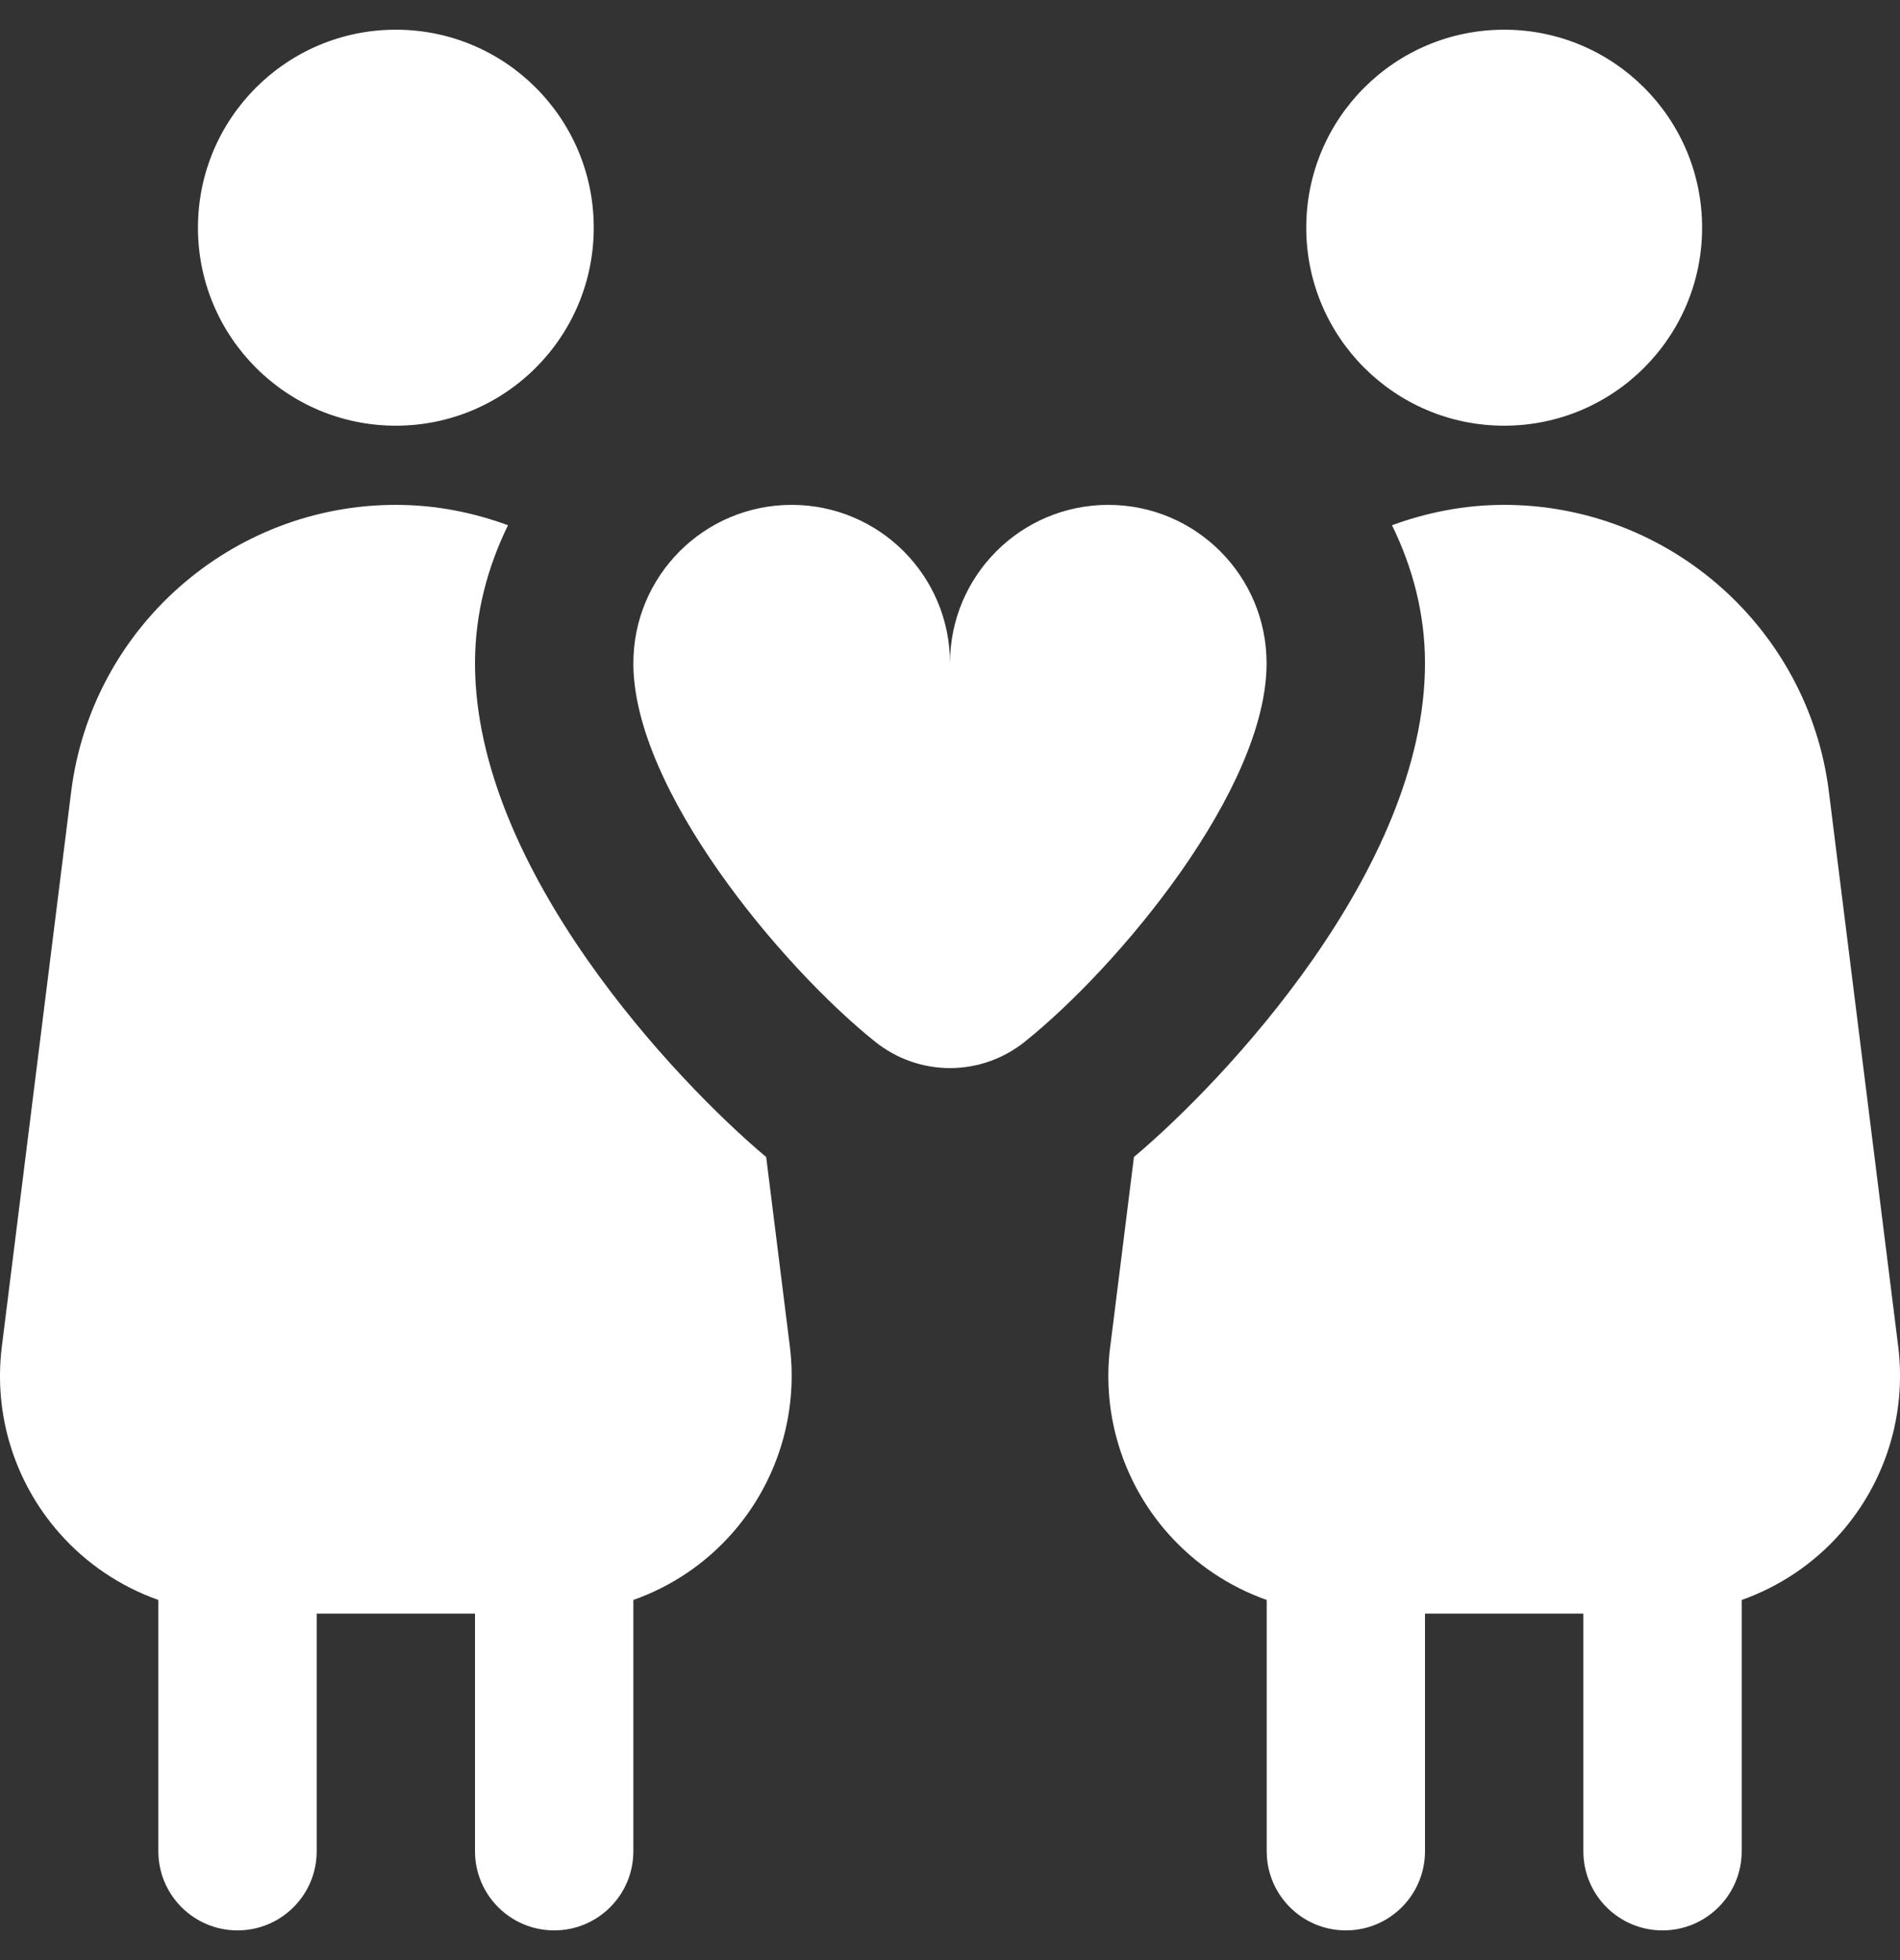 <?xml version="1.0" encoding="UTF-8"?>
<svg xmlns="http://www.w3.org/2000/svg" width="32" height="33" viewBox="0 0 32 33" fill="none">
  <rect x="0" y="0" width="32" height="33" fill="#333333" stroke="none"/>
  <g id="Layer_1" clip-path="url(#clip0_2454_9837)">
    <path id="Vector" d="M18.667 8.5C17.194 8.5 16 9.693 16 11.167C16 9.693 14.807 8.5 13.334 8.5C11.86 8.5 10.667 9.693 10.667 11.167C10.667 13.293 13.16 16.272 14.736 17.536C15.478 18.131 16.522 18.131 17.263 17.536C18.84 16.272 21.332 13.293 21.332 11.167C21.332 9.693 20.139 8.5 18.666 8.5H18.667ZM3.334 3.833C3.334 1.992 4.826 0.5 6.667 0.5C8.508 0.5 10 1.992 10 3.833C10 5.675 8.508 7.167 6.667 7.167C4.826 7.167 3.334 5.675 3.334 3.833ZM12.903 19.479C11.395 18.213 8 14.636 8 11.167C8 10.329 8.211 9.548 8.556 8.843C7.964 8.625 7.33 8.5 6.667 8.5C3.894 8.5 1.543 10.576 1.199 13.327L0.031 22.671C-0.112 23.808 0.242 24.953 1.002 25.813C1.456 26.328 2.032 26.712 2.667 26.937V31.167C2.667 31.904 3.264 32.5 4 32.5C4.736 32.5 5.334 31.904 5.334 31.167V27.167H8V31.167C8 31.904 8.598 32.5 9.334 32.5C10.07 32.5 10.667 31.904 10.667 31.167V26.937C11.302 26.712 11.878 26.329 12.332 25.813C13.091 24.952 13.444 23.807 13.303 22.671L12.904 19.479H12.903ZM25.334 7.167C23.492 7.167 22 5.675 22 3.833C22 1.992 23.492 0.5 25.334 0.5C27.175 0.5 28.667 1.992 28.667 3.833C28.667 5.675 27.175 7.167 25.334 7.167ZM18.698 22.671C18.555 23.808 18.908 24.953 19.668 25.813C20.123 26.328 20.699 26.712 21.334 26.937V31.167C21.334 31.904 21.931 32.5 22.667 32.5C23.403 32.5 24 31.904 24 31.167V27.167H26.667V31.167C26.667 31.904 27.264 32.5 28 32.5C28.736 32.5 29.334 31.904 29.334 31.167V26.937C29.968 26.712 30.544 26.329 30.999 25.813C31.758 24.952 32.111 23.807 31.97 22.671L30.802 13.327C30.458 10.576 28.107 8.5 25.334 8.5C24.672 8.5 24.038 8.625 23.444 8.843C23.79 9.548 24 10.331 24 11.167C24 14.636 20.604 18.213 19.098 19.479L18.699 22.671H18.698Z" fill="white"></path>
  </g>
  <defs>
    <clipPath id="clip0_2454_9837">
      <rect width="32" height="32" fill="white" transform="translate(0 0.5)"></rect>
    </clipPath>
  </defs>
</svg>
